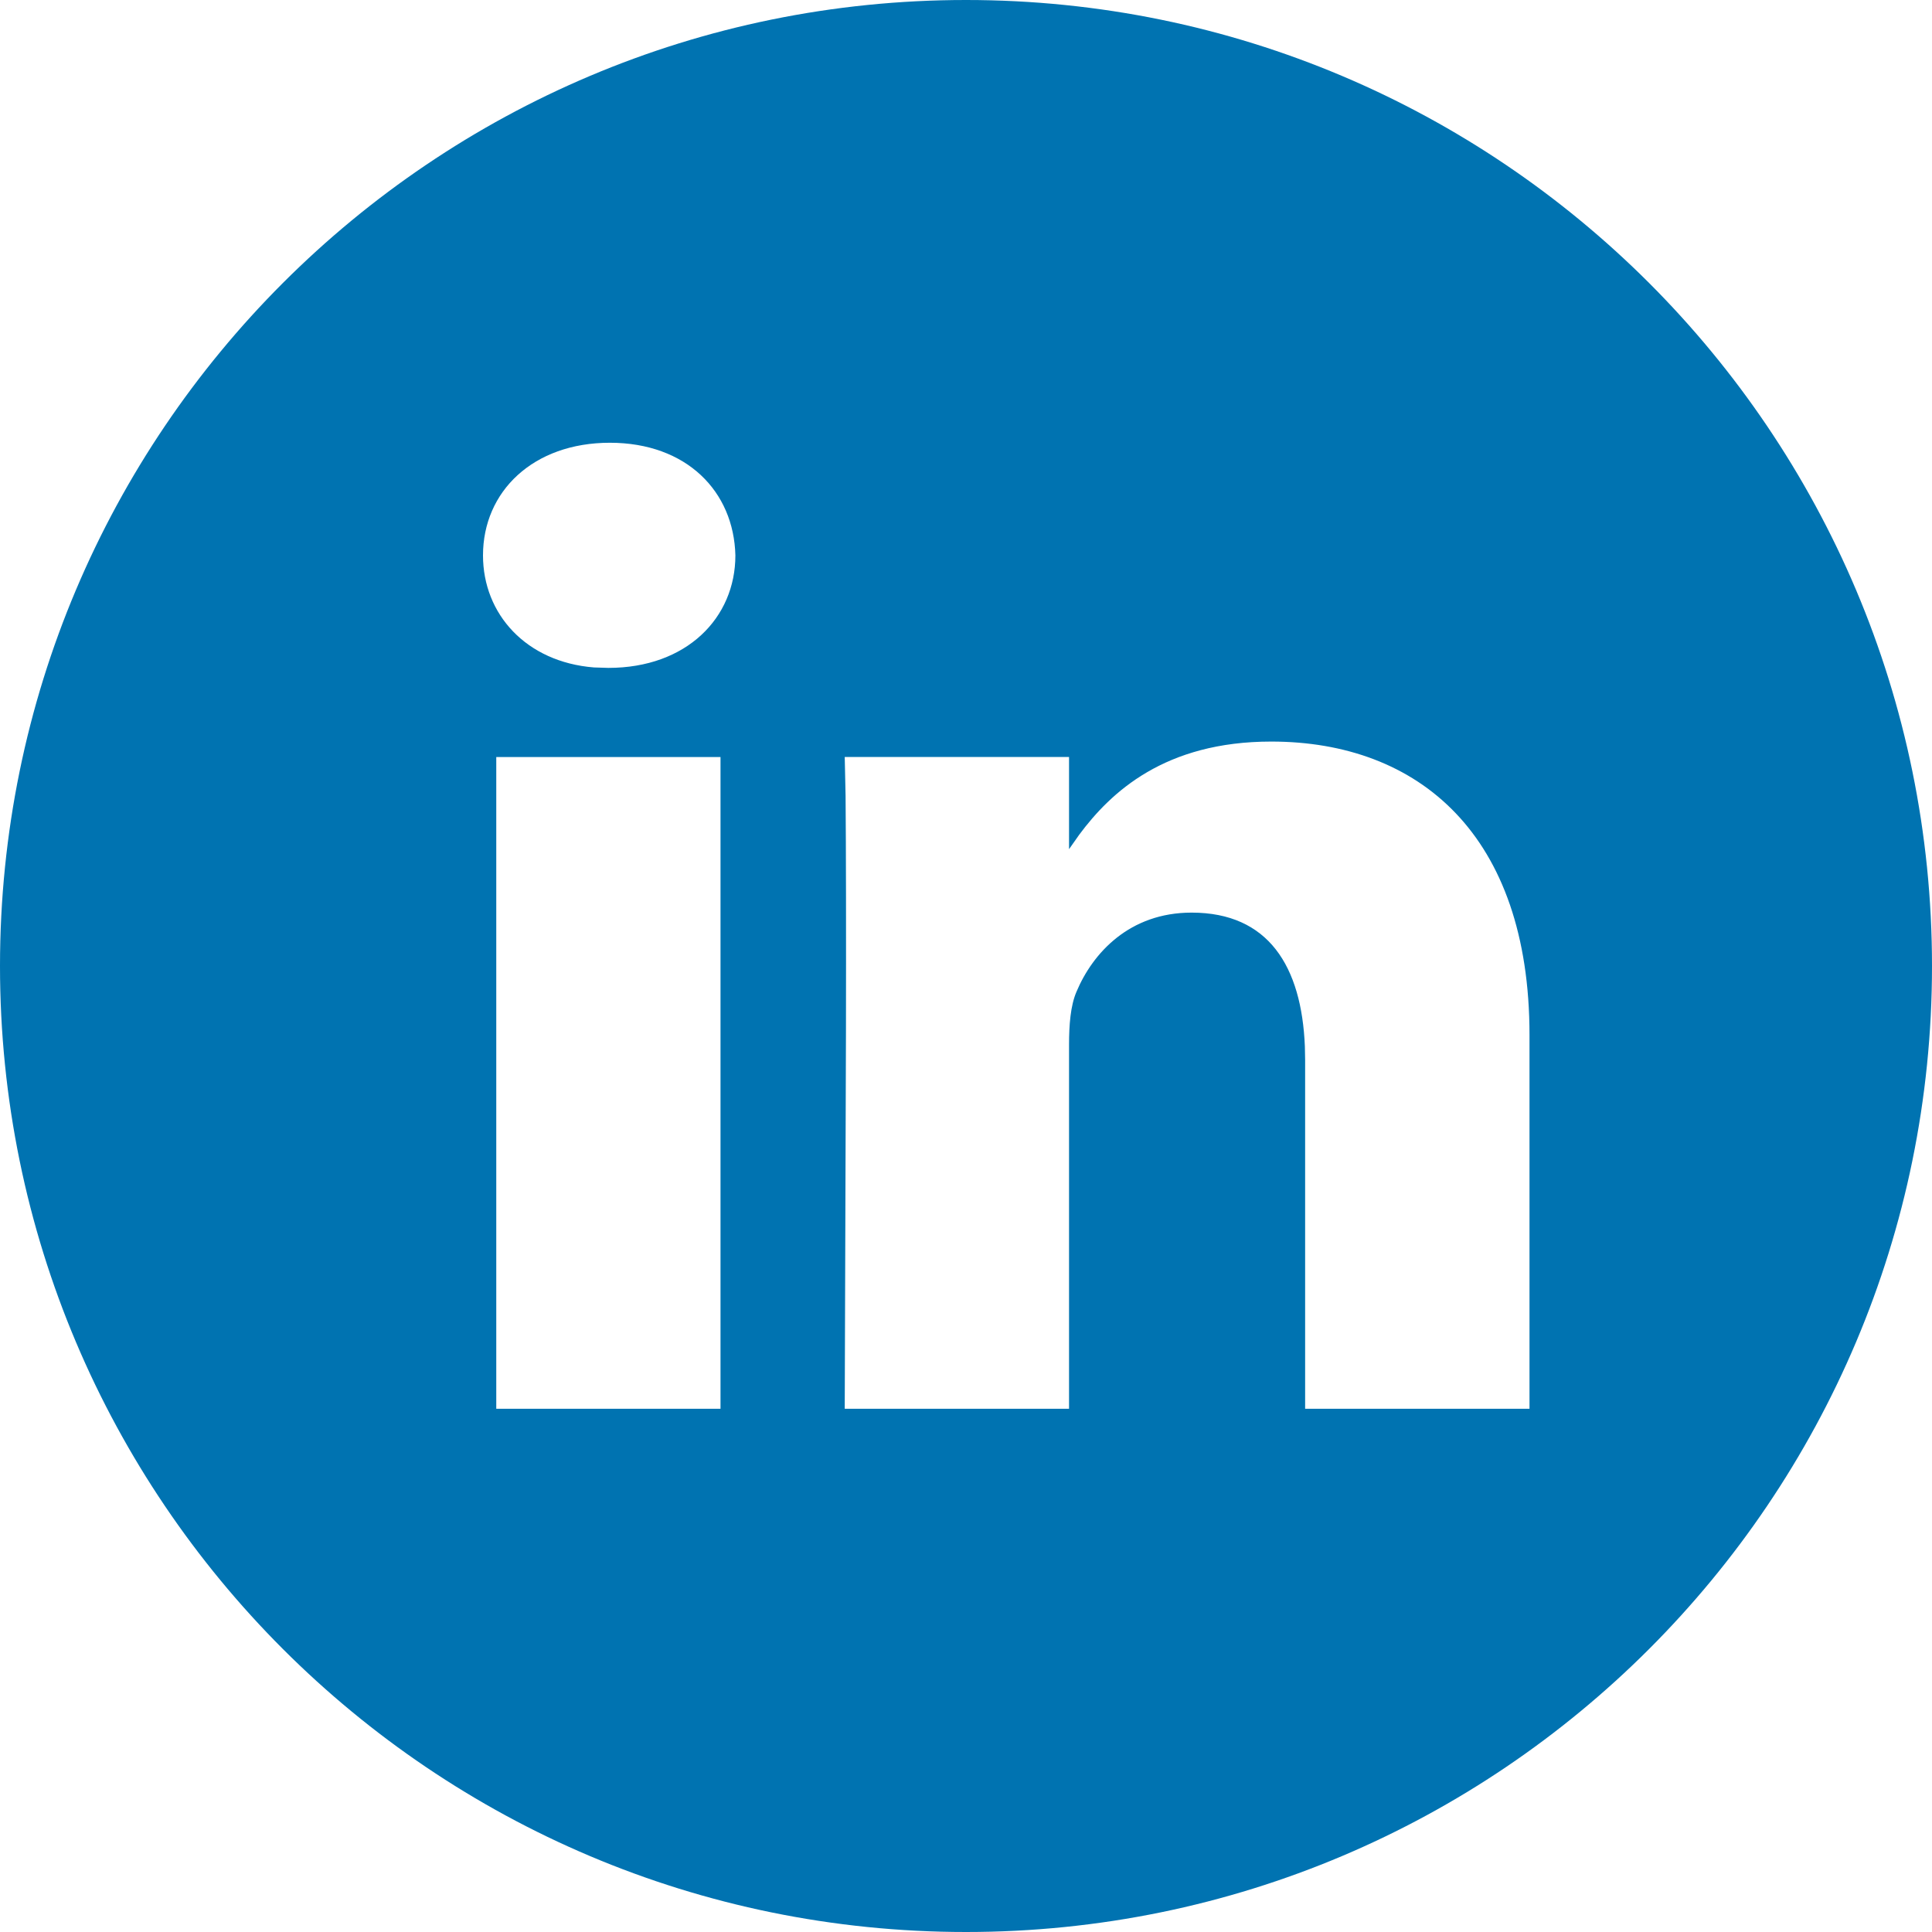 <svg width="30" height="30" viewBox="0 0 30 30" fill="none" xmlns="http://www.w3.org/2000/svg">
<g clip-path="url(#clip0_815_191)">
<path d="M15 0C23.284 0 30 6.716 30 15C30 23.284 23.284 30 15 30C6.716 30 0 23.284 0 15C0 6.716 6.716 0 15 0ZM11.189 11.755H7.706V21.875H11.188V11.755H11.189ZM19.74 11.515C18.085 11.515 17.249 12.301 16.759 12.96L16.6 13.186V11.754H13.117L13.13 12.359C13.137 13.154 13.139 14.544 13.136 16.021L13.117 21.875H16.6V16.223C16.6 15.92 16.622 15.617 16.715 15.401C16.968 14.797 17.54 14.171 18.503 14.171C19.696 14.171 20.211 15.004 20.262 16.249L20.266 16.459V21.875H23.75V16.071C23.75 12.963 22.031 11.515 19.74 11.515ZM9.47 6.875C8.279 6.875 7.5 7.631 7.5 8.624C7.5 9.536 8.17 10.28 9.223 10.364L9.447 10.371C10.661 10.371 11.419 9.595 11.419 8.624C11.395 7.631 10.662 6.875 9.47 6.875Z" fill="#0073B1"/>
</g>
<defs>
<clipPath id="clip0_815_191">
<rect width="30" height="30" fill="white"/>
</clipPath>
</defs>
</svg>
